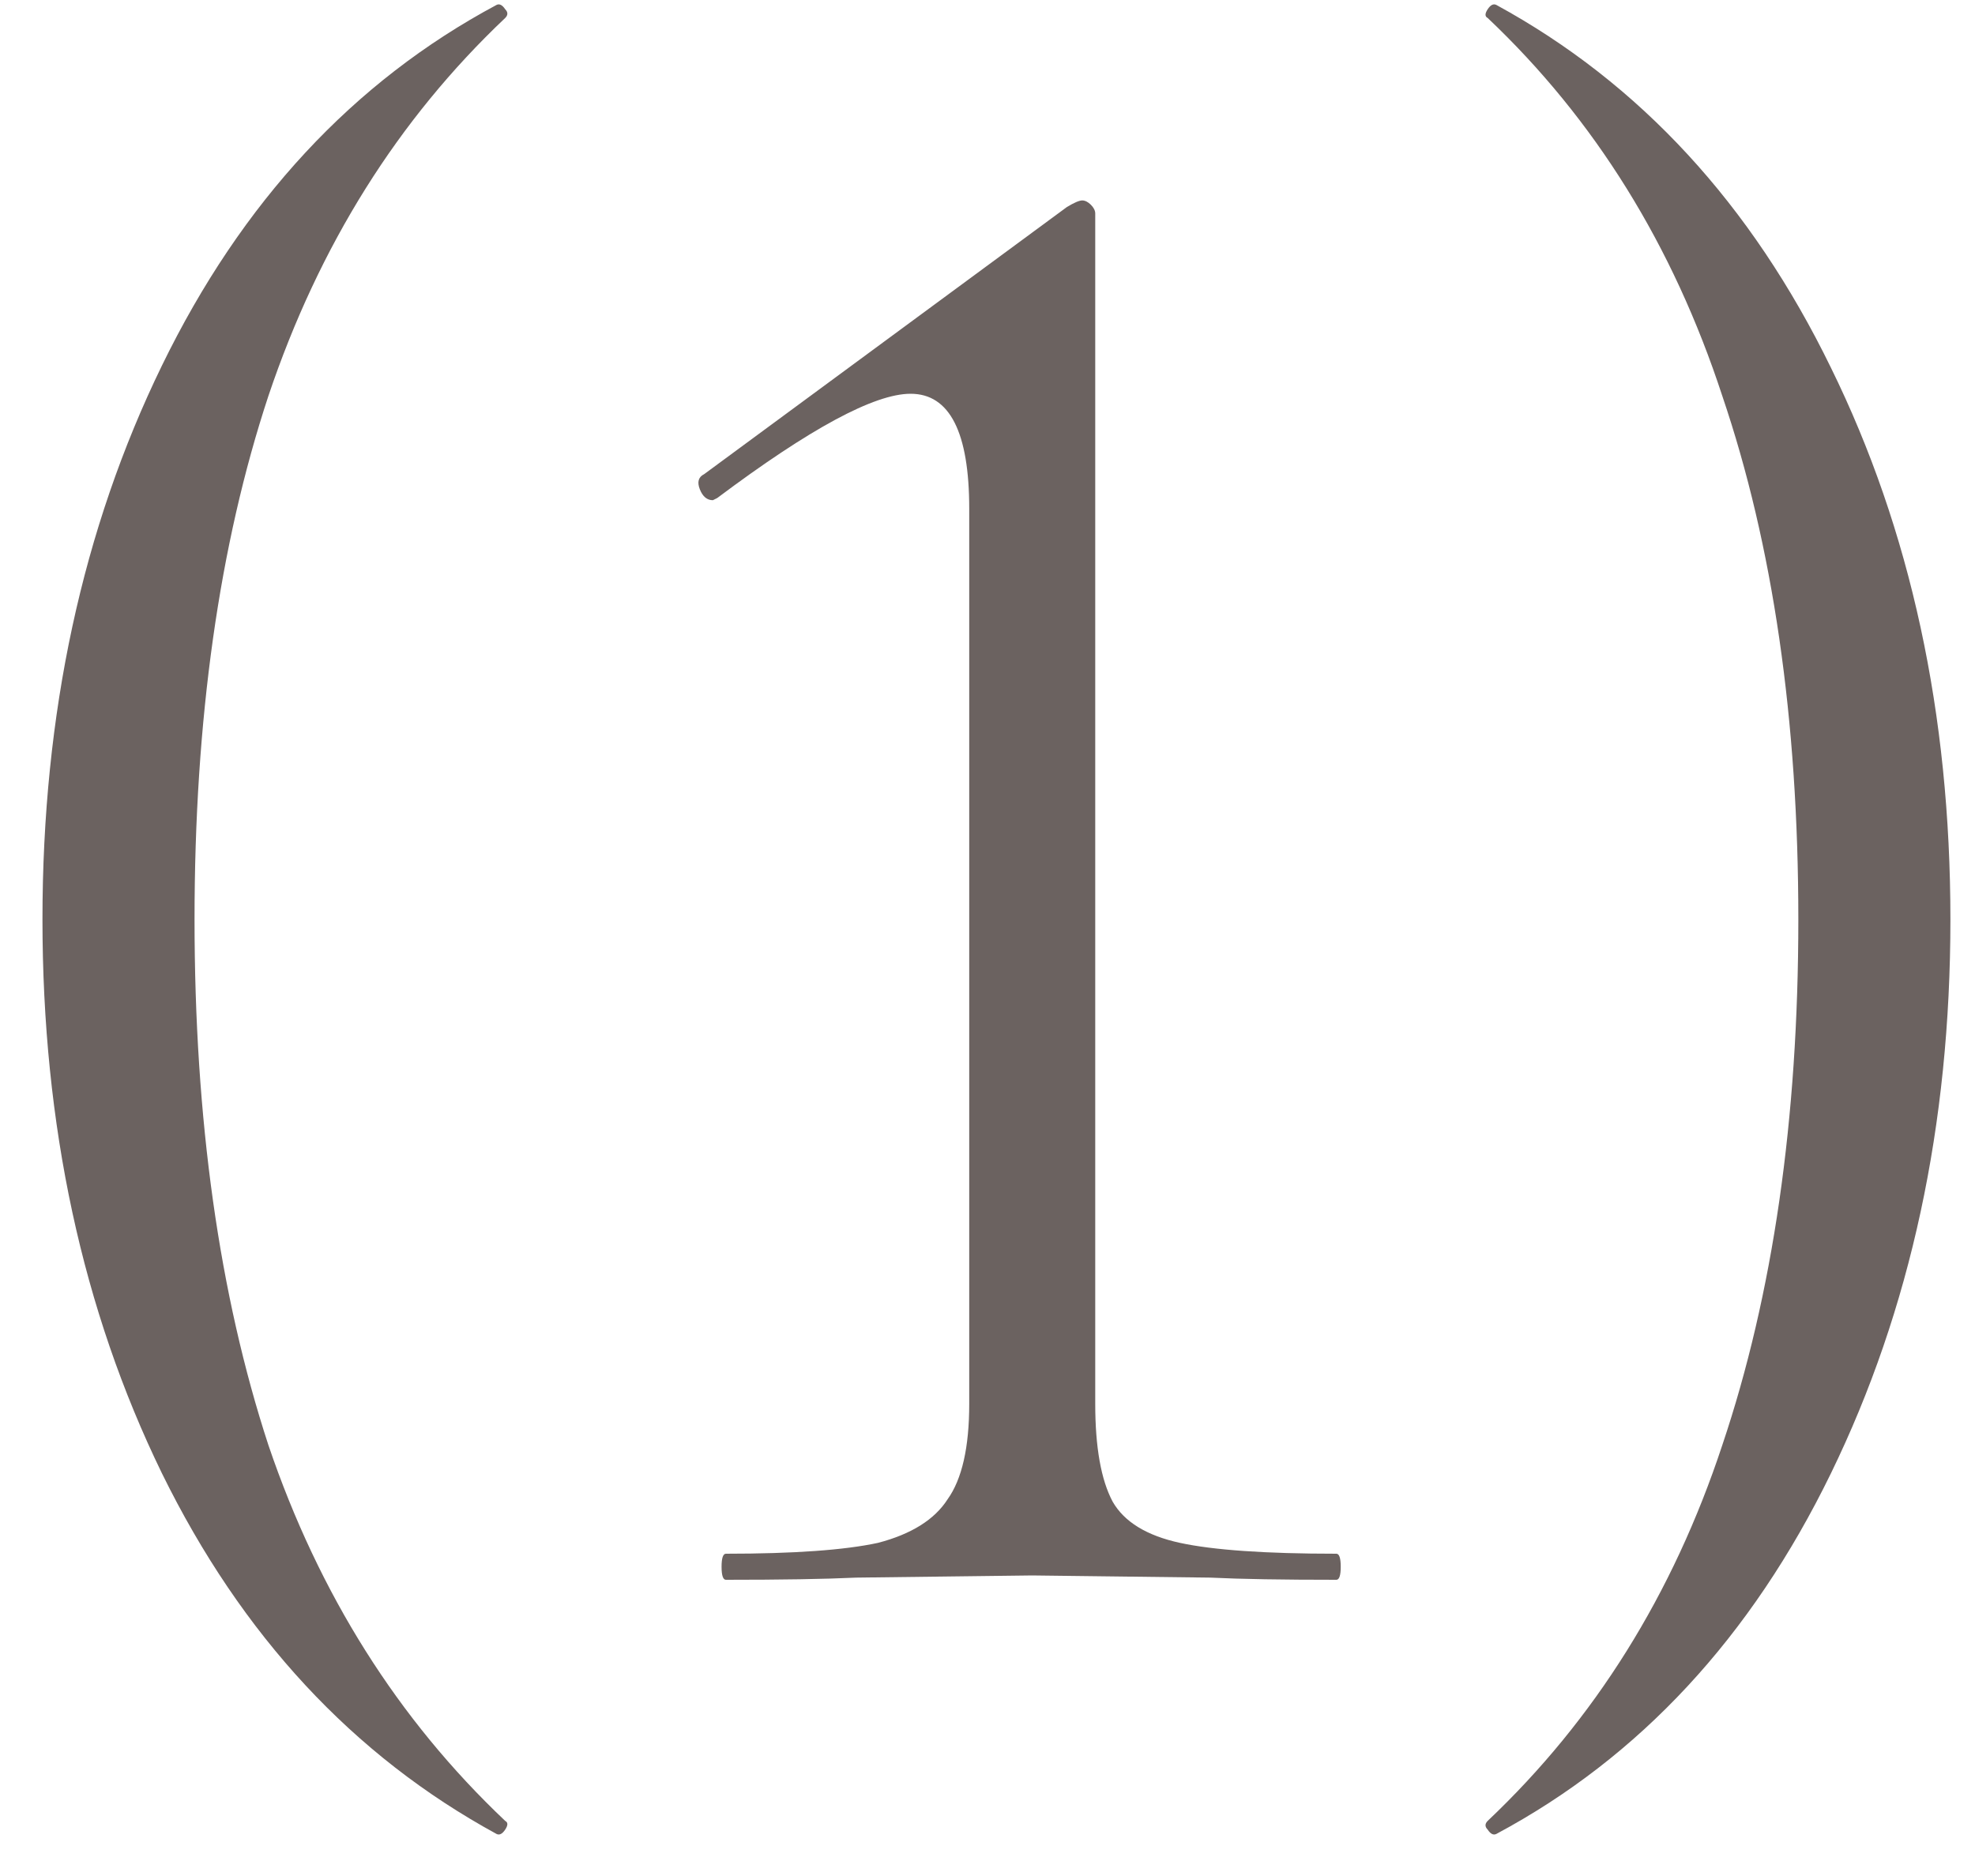 <?xml version="1.0" encoding="UTF-8"?> <svg xmlns="http://www.w3.org/2000/svg" width="20" height="19" viewBox="0 0 20 19" fill="none"><path d="M0.43 9.312C0.43 7.229 0.833 5.359 1.64 3.702C2.447 2.045 3.576 0.827 5.028 0.05C5.057 0.035 5.087 0.05 5.116 0.094C5.145 0.123 5.145 0.153 5.116 0.182C4.031 1.209 3.231 2.485 2.718 4.01C2.219 5.521 1.97 7.288 1.97 9.312C1.97 11.336 2.219 13.111 2.718 14.636C3.231 16.147 4.031 17.415 5.116 18.442C5.145 18.457 5.145 18.486 5.116 18.53C5.087 18.574 5.057 18.589 5.028 18.574C3.576 17.782 2.447 16.565 1.64 14.922C0.833 13.265 0.43 11.395 0.43 9.312ZM7.351 16C7.322 16 7.307 15.956 7.307 15.868C7.307 15.78 7.322 15.736 7.351 15.736C8.04 15.736 8.554 15.699 8.891 15.626C9.228 15.538 9.463 15.391 9.595 15.186C9.742 14.981 9.815 14.658 9.815 14.218V5.154C9.815 4.377 9.617 3.988 9.221 3.988C8.854 3.988 8.202 4.34 7.263 5.044L7.219 5.066C7.16 5.066 7.116 5.029 7.087 4.956C7.058 4.883 7.072 4.831 7.131 4.802L10.805 2.096C10.878 2.052 10.93 2.03 10.959 2.03C10.988 2.03 11.018 2.045 11.047 2.074C11.076 2.103 11.091 2.133 11.091 2.162V14.218C11.091 14.658 11.15 14.988 11.267 15.208C11.384 15.413 11.612 15.553 11.949 15.626C12.286 15.699 12.814 15.736 13.533 15.736C13.562 15.736 13.577 15.78 13.577 15.868C13.577 15.956 13.562 16 13.533 16C12.99 16 12.565 15.993 12.257 15.978L10.453 15.956L8.671 15.978C8.348 15.993 7.908 16 7.351 16ZM19.751 9.312C19.751 11.395 19.348 13.265 18.541 14.922C17.734 16.579 16.605 17.797 15.153 18.574C15.123 18.589 15.094 18.574 15.065 18.53C15.036 18.501 15.036 18.471 15.065 18.442C16.15 17.415 16.942 16.147 17.441 14.636C17.954 13.111 18.211 11.336 18.211 9.312C18.211 7.288 17.954 5.521 17.441 4.01C16.942 2.485 16.15 1.209 15.065 0.182C15.036 0.167 15.036 0.138 15.065 0.094C15.094 0.05 15.123 0.035 15.153 0.05C16.605 0.842 17.734 2.067 18.541 3.724C19.348 5.367 19.751 7.229 19.751 9.312Z" fill="#6B6260"></path></svg> 